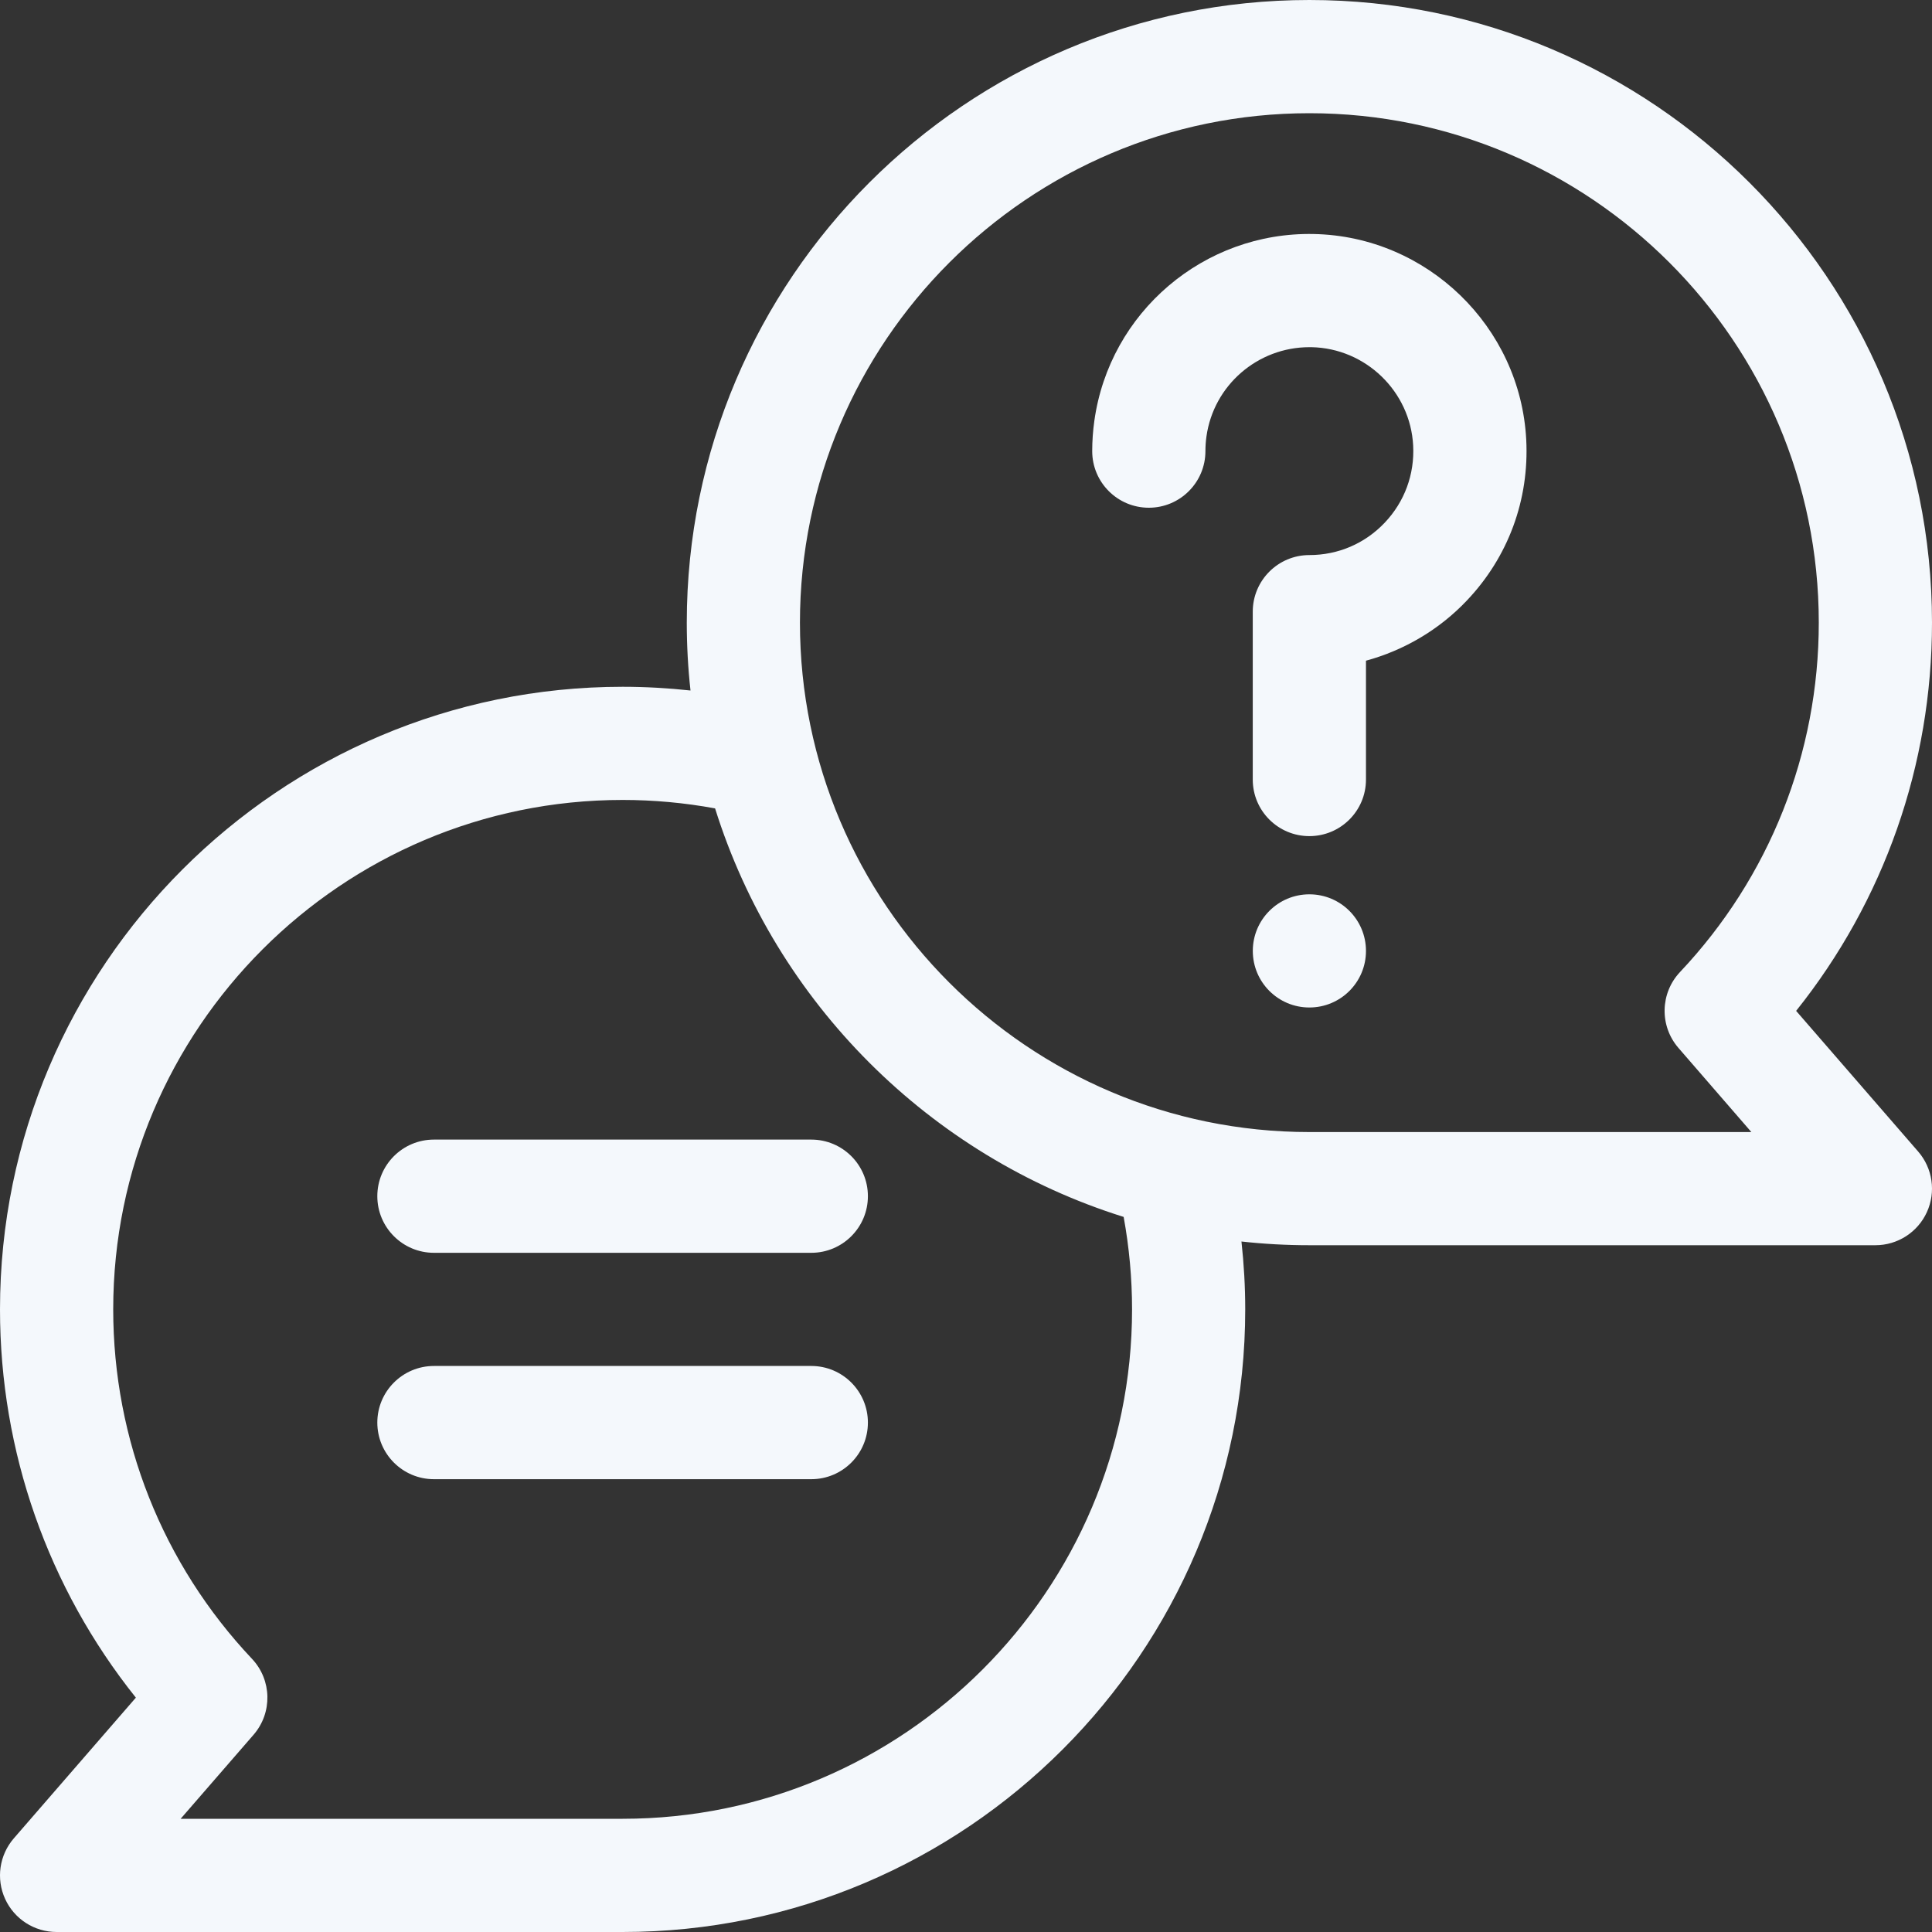 <svg width="40" height="40" viewBox="0 0 40 40" fill="none" xmlns="http://www.w3.org/2000/svg">
<rect x="0" y="0" width="40" height="40" fill="#333333" stroke="none"/>
<g clip-path="url(#clip0_2599_24806)">
<path d="M39.713 23.841L37.187 20.929C39.008 18.651 40 15.835 40 12.891C40 5.783 34.217 0 27.109 0C20.001 0 14.219 5.783 14.219 12.891C14.219 13.366 14.245 13.835 14.296 14.296C13.83 14.246 13.361 14.219 12.891 14.219C5.783 14.219 2.00713e-05 20.002 2.00713e-05 27.109C2.00713e-05 30.053 0.992 32.87 2.813 35.148L0.287 38.06C-0.014 38.407 -0.085 38.897 0.106 39.315C0.296 39.732 0.713 40 1.172 40H12.891C19.998 40 25.781 34.217 25.781 27.109C25.781 26.639 25.754 26.17 25.703 25.704C26.165 25.755 26.634 25.781 27.109 25.781H38.828C39.287 25.781 39.704 25.513 39.894 25.096C40.085 24.678 40.014 24.188 39.713 23.841ZM12.891 37.656H3.74L5.25 35.916C5.644 35.461 5.63 34.782 5.217 34.344C3.364 32.38 2.344 29.81 2.344 27.109C2.344 21.294 7.075 16.562 12.891 16.562C13.534 16.562 14.175 16.621 14.805 16.737C16.064 20.757 19.243 23.936 23.264 25.195C23.379 25.825 23.438 26.466 23.438 27.109C23.438 32.925 18.706 37.656 12.891 37.656ZM27.109 23.438C21.294 23.438 16.562 18.706 16.562 12.891C16.562 7.075 21.294 2.344 27.109 2.344C32.925 2.344 37.656 7.075 37.656 12.891C37.656 15.591 36.636 18.161 34.783 20.125C34.37 20.563 34.356 21.242 34.751 21.697L36.26 23.438H27.109Z" fill="#F4F8FC"/>
<path d="M27.109 20.859C27.757 20.859 28.281 20.335 28.281 19.688C28.281 19.04 27.757 18.516 27.109 18.516C26.462 18.516 25.938 19.04 25.938 19.688C25.938 20.335 26.462 20.859 27.109 20.859Z" fill="#F4F8FC"/>
<path d="M27.201 4.845C24.927 4.798 22.971 6.462 22.657 8.714C22.628 8.92 22.613 9.13 22.613 9.34C22.613 9.987 23.138 10.512 23.785 10.512C24.432 10.512 24.957 9.987 24.957 9.34C24.957 9.238 24.964 9.137 24.978 9.038C25.126 7.976 26.039 7.188 27.11 7.188C27.125 7.188 27.139 7.188 27.154 7.188C28.276 7.211 29.2 8.105 29.258 9.224C29.289 9.821 29.08 10.388 28.67 10.821C28.259 11.254 27.705 11.492 27.109 11.492C26.462 11.492 25.937 12.017 25.937 12.664V16.14C25.937 16.787 26.462 17.311 27.109 17.311C27.756 17.311 28.281 16.787 28.281 16.14V13.679C29.071 13.464 29.799 13.036 30.369 12.434C31.227 11.531 31.663 10.348 31.599 9.102C31.477 6.762 29.546 4.892 27.201 4.845Z" fill="#F4F8FC"/>
<path d="M16.797 23.594H8.984C8.337 23.594 7.812 24.118 7.812 24.766C7.812 25.413 8.337 25.938 8.984 25.938H16.797C17.444 25.938 17.969 25.413 17.969 24.766C17.969 24.118 17.444 23.594 16.797 23.594Z" fill="#F4F8FC"/>
<path d="M16.797 28.281H8.984C8.337 28.281 7.812 28.806 7.812 29.453C7.812 30.1 8.337 30.625 8.984 30.625H16.797C17.444 30.625 17.969 30.1 17.969 29.453C17.969 28.806 17.444 28.281 16.797 28.281Z" fill="#F4F8FC"/>
</g>
<defs>
<clipPath id="clip0_2599_24806">
<rect width="40" height="40" fill="white"/>
</clipPath>
</defs>
</svg>
